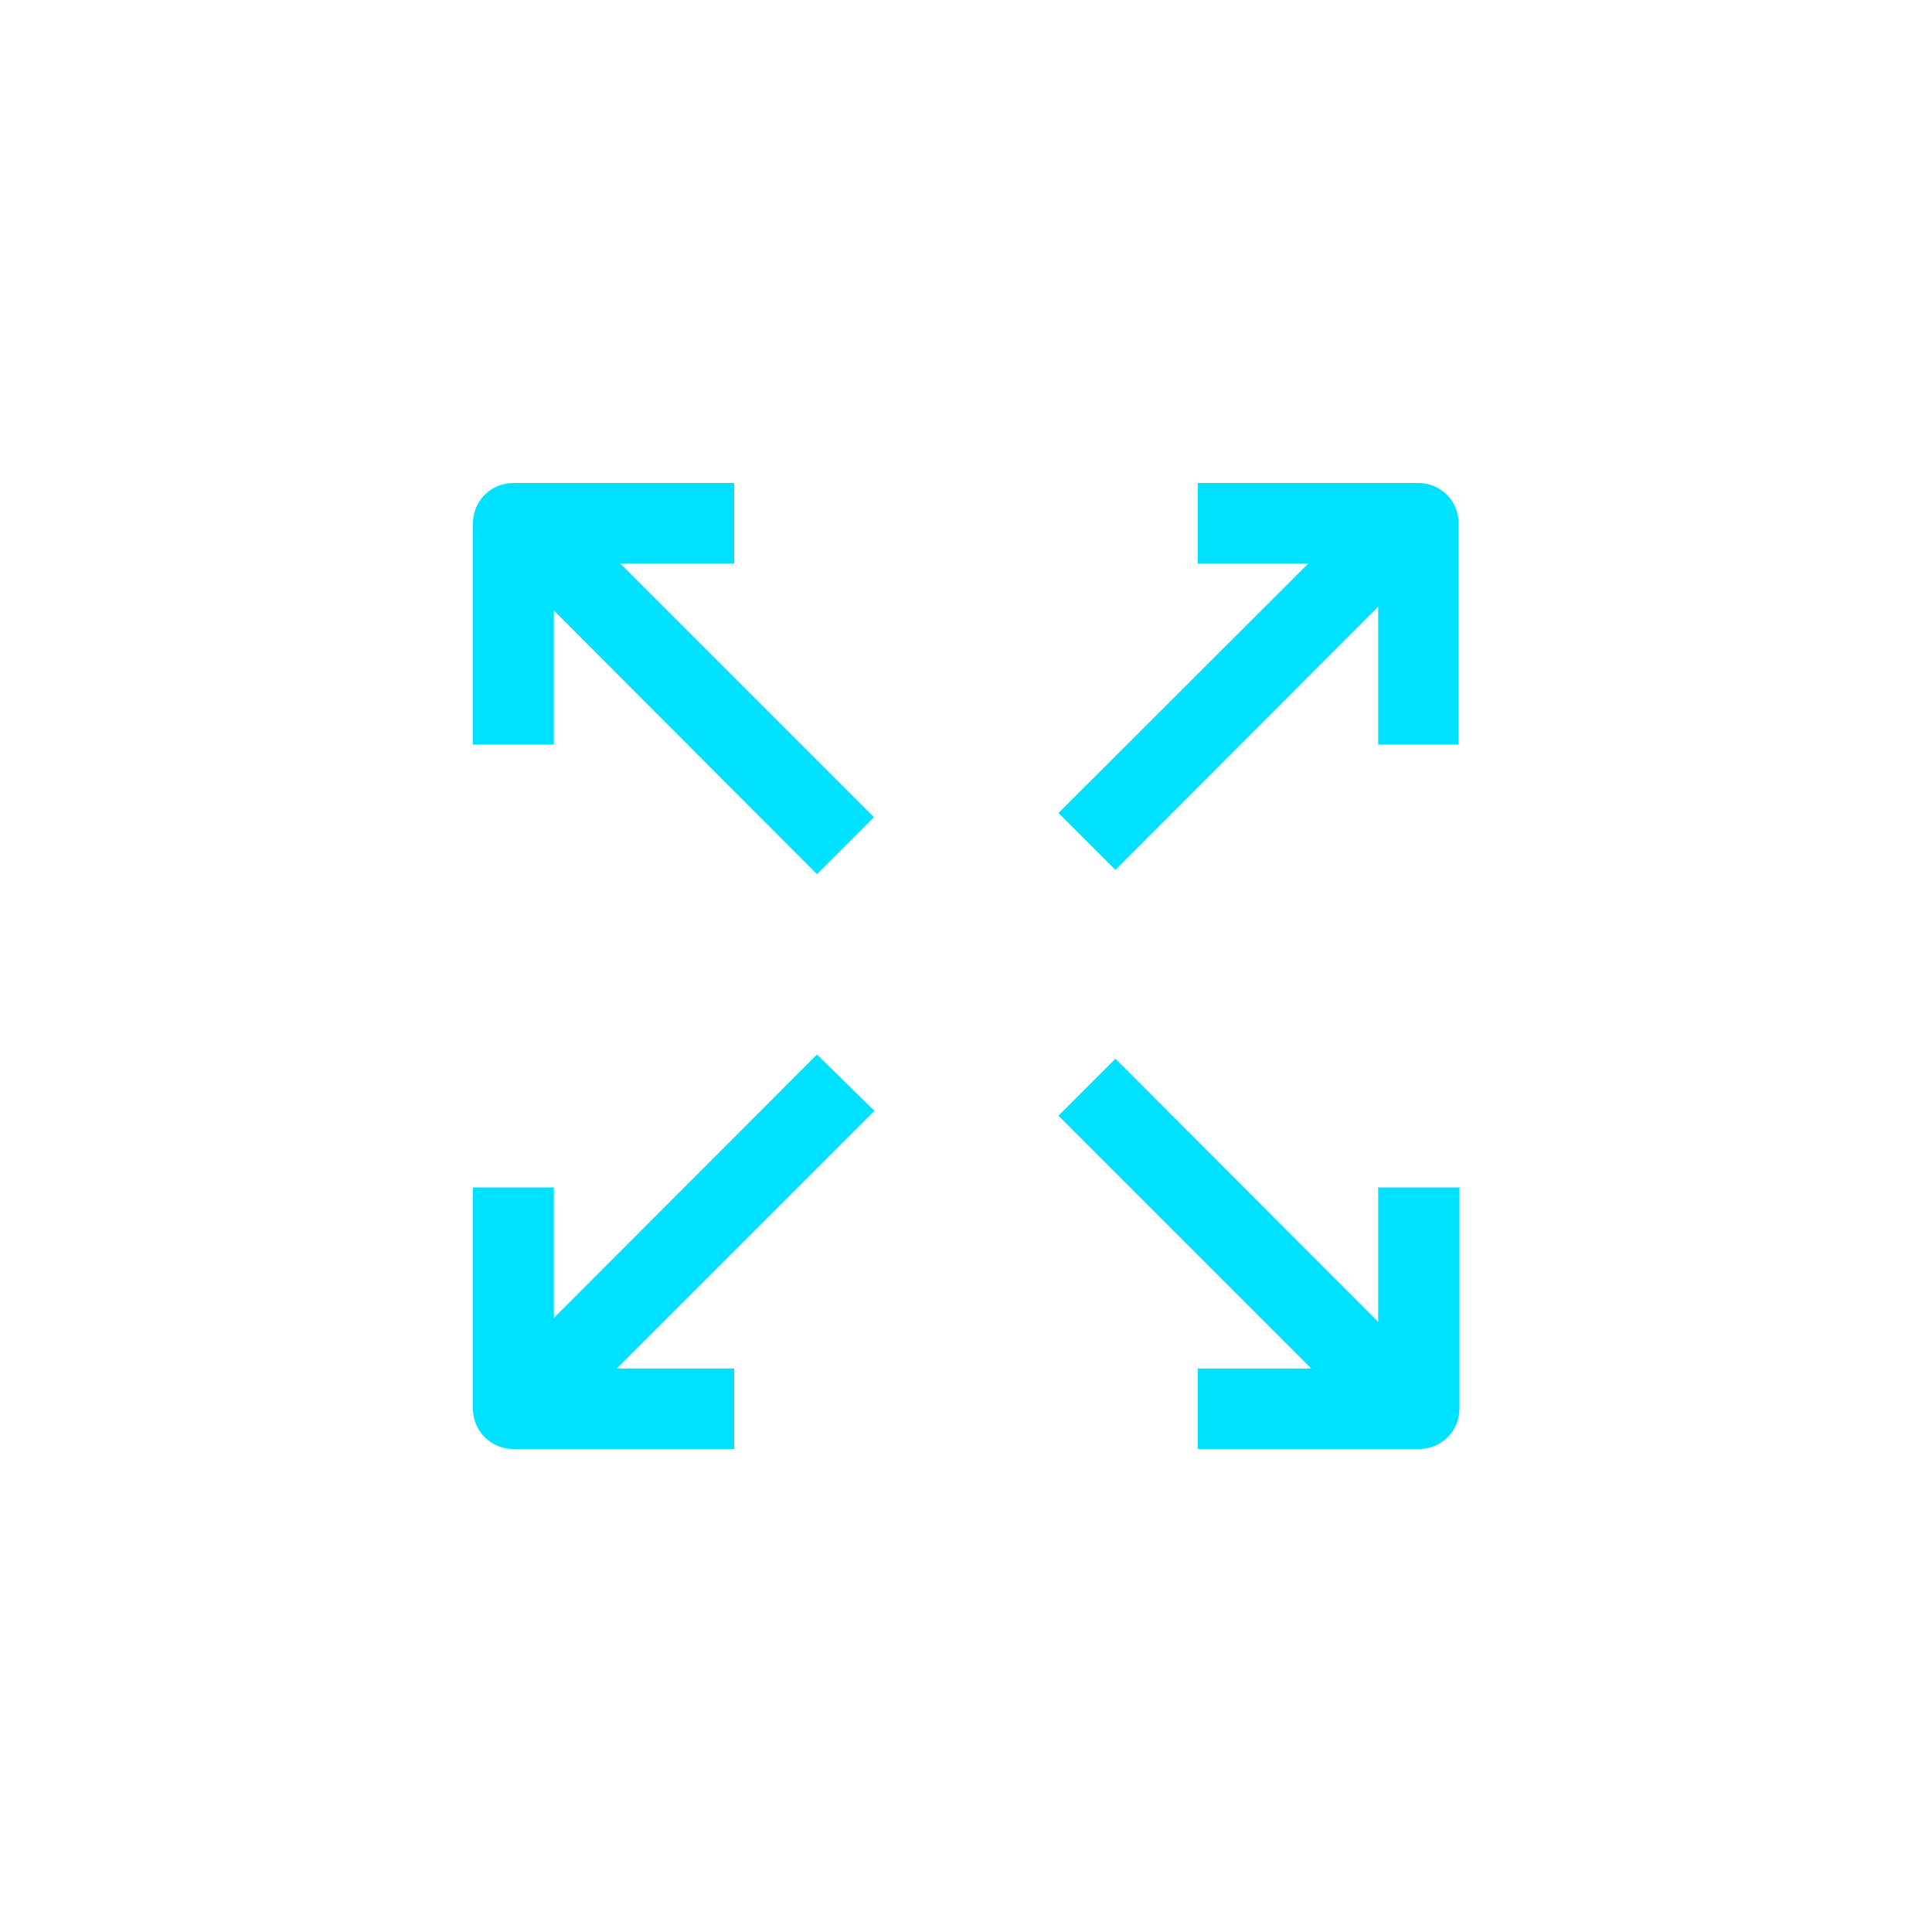 <svg fill="none" height="120" viewBox="0 0 120 120" width="120" xmlns="http://www.w3.org/2000/svg" xmlns:xlink="http://www.w3.org/1999/xlink"><clipPath id="a"><path d="m29.376 30h61.272v60h-61.272z"/></clipPath><g clip-path="url(#a)"><path d="m45.6 35v-5h-13.728c-.662 0-1.297.263-1.765.731s-.731 1.103-.731 1.765v13.752h5.024v-8.328l16.344 16.376 3.536-3.536-15.76-15.76zm5.144 30.496-16.344 16.368v-8.112h-5.024v13.752c0 .662.263 1.297.731 1.765s1.103.731 1.765.731h13.728v-5h-7.288l16-16zm37.384-35.496h-13.728v5h6.864l-15.52 15.496 3.536 3.536 16.32-16.352v8.568h5v-13.752c0-.658-.26-1.289-.723-1.756s-1.092-.733-1.749-.74zm-2.528 52.104-16.32-16.344-3.536 3.536 15.704 15.704h-7.048v5h13.752c.662 0 1.297-.263 1.765-.731s.731-1.103.731-1.765v-13.752h-5.048z" fill="#00e1ff"/></g></svg>